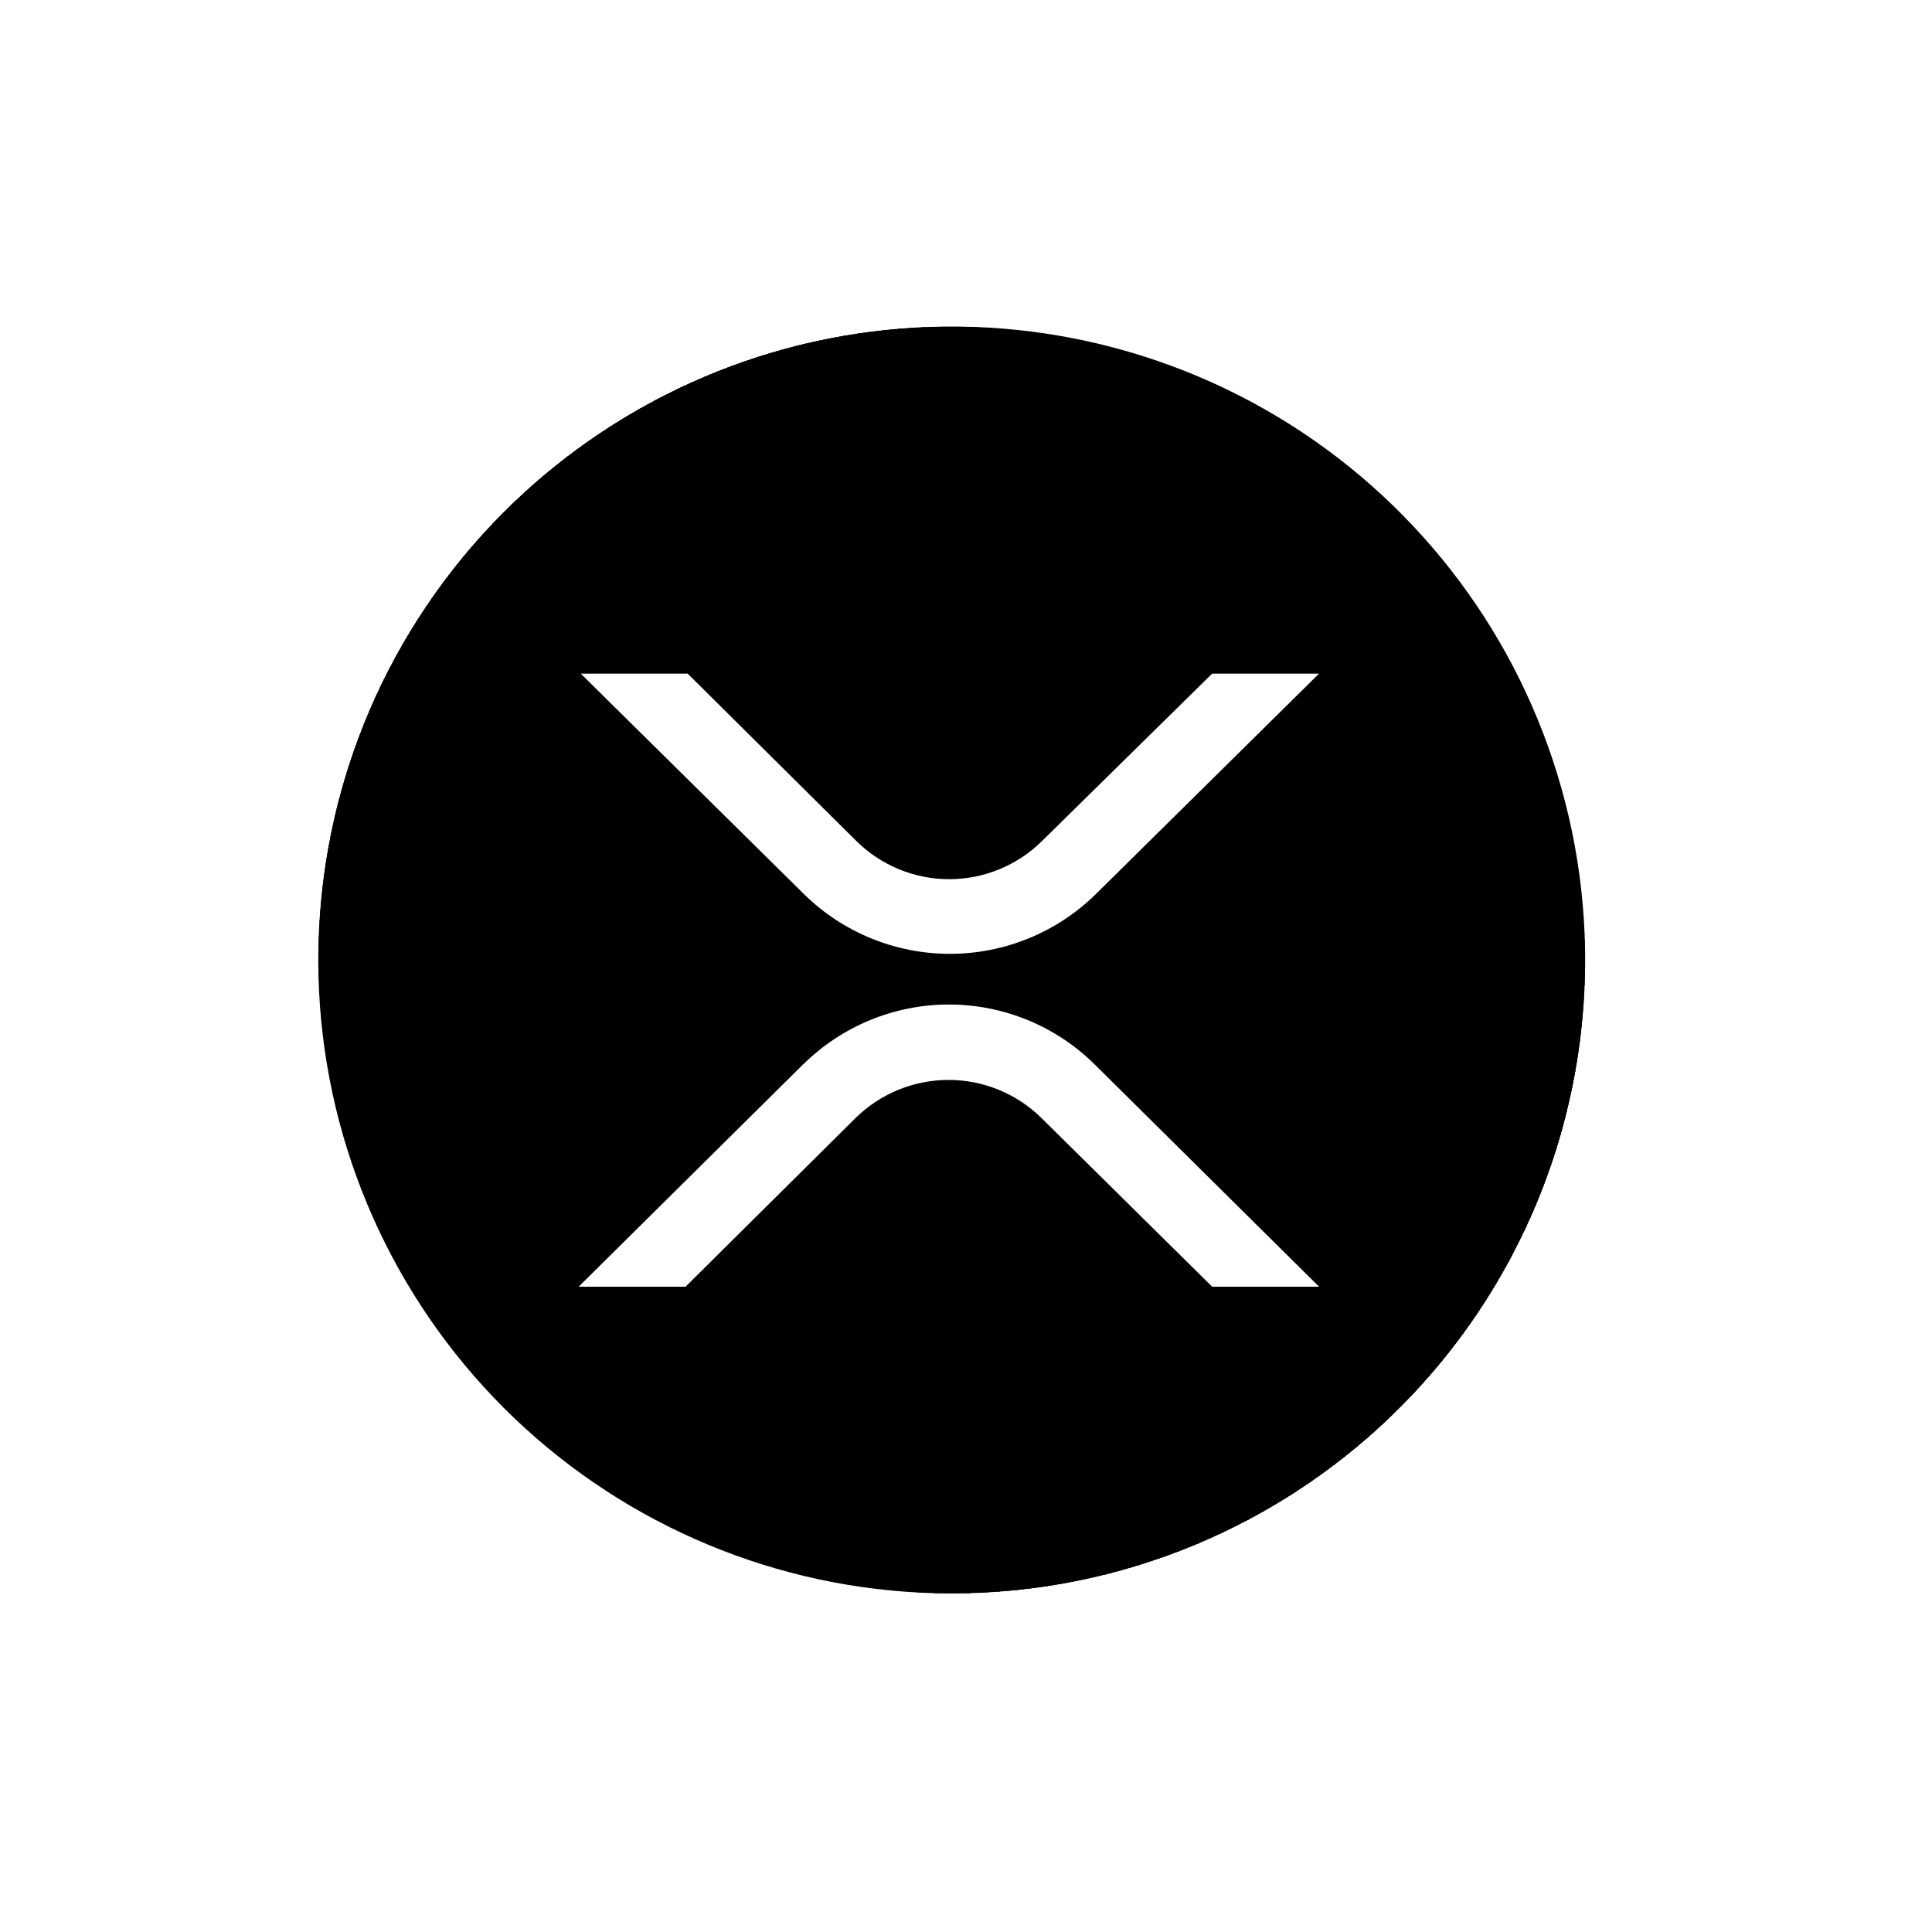 <svg width="61" height="61" viewBox="0 0 61 61" fill="none" xmlns="http://www.w3.org/2000/svg">
<g filter="url(#filter0_d_53_8694)">
<rect x="10.05" y="10.31" width="40" height="40" rx="20" fill="#757575" shape-rendering="crispEdges"/>
<g filter="url(#filter1_d_53_8694)">
<g clip-path="url(#clip0_53_8694)">
<path d="M29.97 50.31C25.012 50.29 20.238 48.43 16.574 45.089C12.91 41.748 10.618 37.166 10.142 32.231C9.666 27.296 11.04 22.36 13.997 18.38C16.954 14.401 21.285 11.662 26.147 10.694C31.01 9.727 36.059 10.601 40.314 13.145C44.569 15.69 47.728 19.724 49.176 24.466C50.625 29.208 50.261 34.319 48.155 38.807C46.048 43.295 42.35 46.841 37.777 48.757C35.305 49.792 32.65 50.321 29.97 50.31Z" fill="black"/>
<path d="M32.894 26.56C32.114 27.328 31.064 27.759 29.969 27.759C28.874 27.759 27.824 27.328 27.044 26.56L21.712 21.269H18.337L25.379 28.225C26.608 29.437 28.265 30.116 29.991 30.116C31.718 30.116 33.375 29.437 34.604 28.225L41.646 21.269H38.272L32.894 26.56Z" fill="white"/>
<path d="M25.357 33.606L18.27 40.626H21.645L27.023 35.29C27.805 34.525 28.855 34.097 29.948 34.097C31.041 34.097 32.092 34.525 32.873 35.29L38.273 40.626H41.648L34.561 33.606C33.336 32.395 31.683 31.716 29.961 31.716C28.239 31.716 26.586 32.395 25.361 33.606H25.357Z" fill="white"/>
</g>
</g>
</g>
<defs>
<filter id="filter0_d_53_8694" x="0.05" y="0.31" width="60" height="60" filterUnits="userSpaceOnUse" color-interpolation-filters="sRGB">
<feFlood flood-opacity="0" result="BackgroundImageFix"/>
<feColorMatrix in="SourceAlpha" type="matrix" values="0 0 0 0 0 0 0 0 0 0 0 0 0 0 0 0 0 0 127 0" result="hardAlpha"/>
<feOffset/>
<feGaussianBlur stdDeviation="5"/>
<feComposite in2="hardAlpha" operator="out"/>
<feColorMatrix type="matrix" values="0 0 0 0 0 0 0 0 0 0 0 0 0 0 0 0 0 0 0.1 0"/>
<feBlend mode="normal" in2="BackgroundImageFix" result="effect1_dropShadow_53_8694"/>
<feBlend mode="normal" in="SourceGraphic" in2="effect1_dropShadow_53_8694" result="shape"/>
</filter>
<filter id="filter1_d_53_8694" x="0.05" y="0.31" width="60" height="60" filterUnits="userSpaceOnUse" color-interpolation-filters="sRGB">
<feFlood flood-opacity="0" result="BackgroundImageFix"/>
<feColorMatrix in="SourceAlpha" type="matrix" values="0 0 0 0 0 0 0 0 0 0 0 0 0 0 0 0 0 0 127 0" result="hardAlpha"/>
<feOffset/>
<feGaussianBlur stdDeviation="5"/>
<feComposite in2="hardAlpha" operator="out"/>
<feColorMatrix type="matrix" values="0 0 0 0 0 0 0 0 0 0 0 0 0 0 0 0 0 0 0.1 0"/>
<feBlend mode="normal" in2="BackgroundImageFix" result="effect1_dropShadow_53_8694"/>
<feBlend mode="normal" in="SourceGraphic" in2="effect1_dropShadow_53_8694" result="shape"/>
</filter>
<clipPath id="clip0_53_8694">
<rect width="39.998" height="40" fill="white" transform="translate(10.051 10.31)"/>
</clipPath>
</defs>
</svg>

